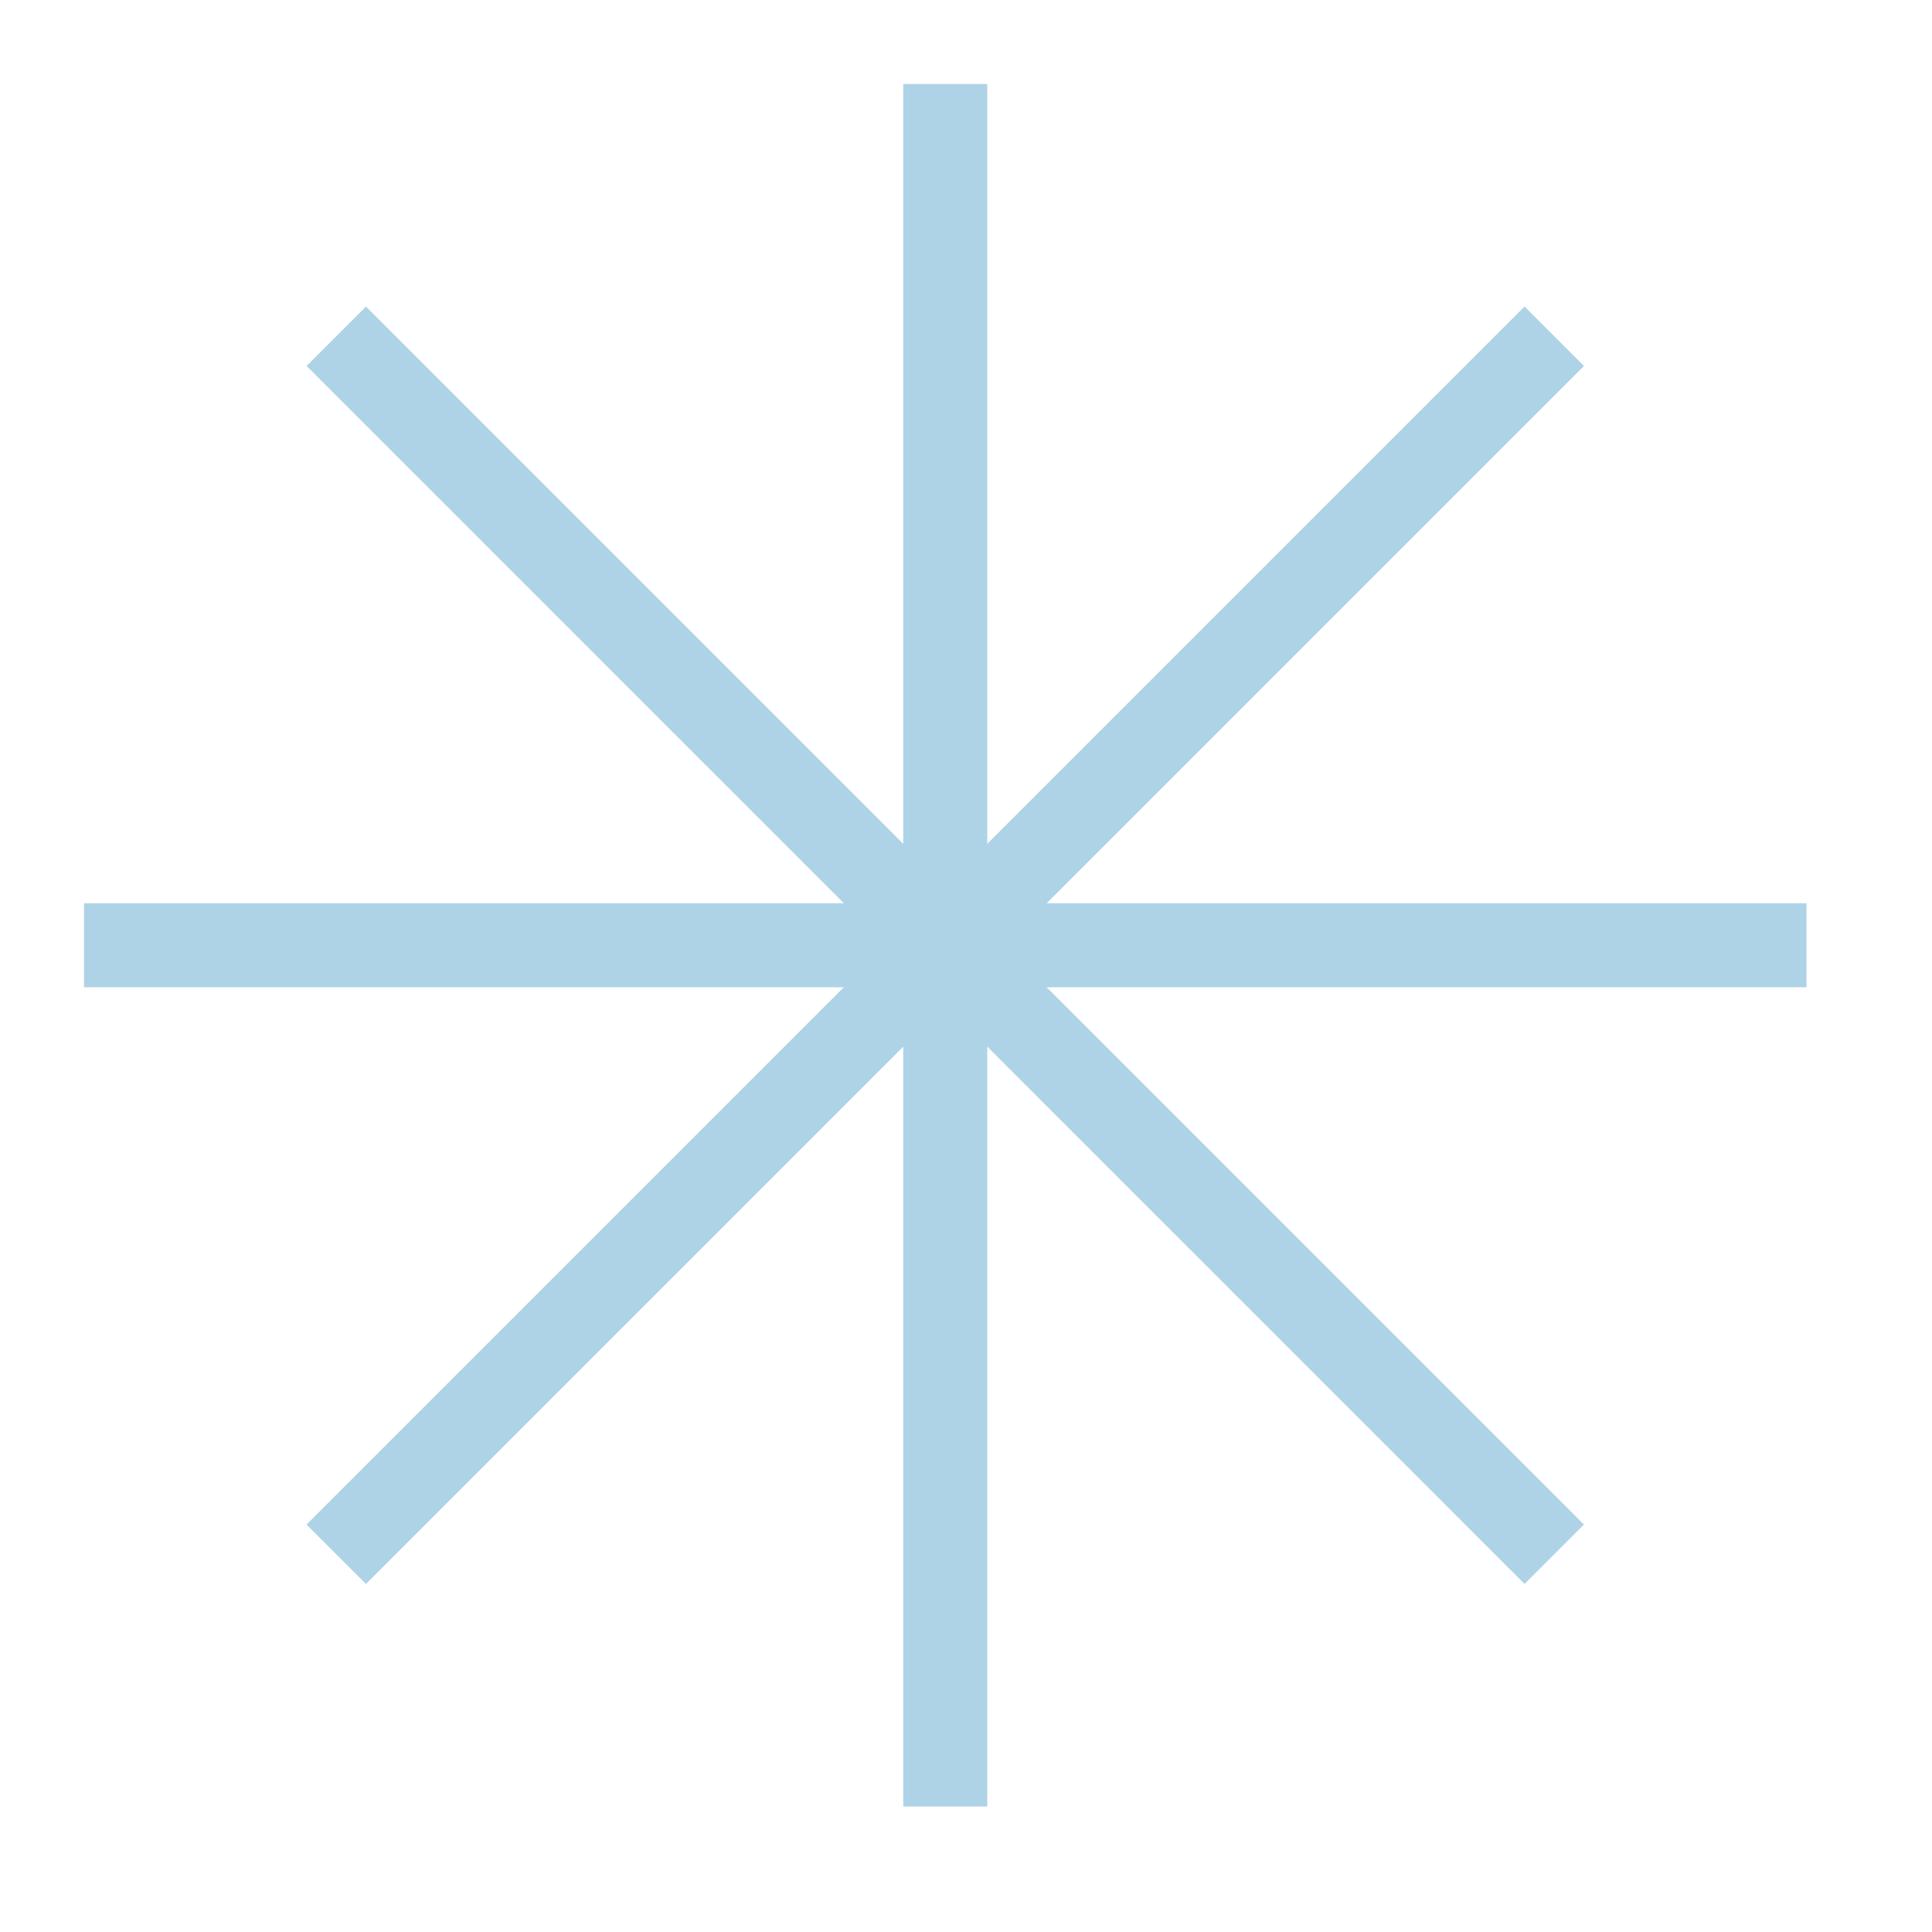 <?xml version="1.0" encoding="UTF-8"?> <svg xmlns="http://www.w3.org/2000/svg" width="23" height="23" viewBox="0 0 23 23" fill="none"> <path d="M18.503 4.003L4.003 18.503" stroke="#AED3E6"></path> <path d="M18.503 18.503L4.003 4.003" stroke="#AED3E6"></path> <path d="M11.253 21.506V1" stroke="#AED3E6"></path> <path d="M1 11.253L21.506 11.253" stroke="#AED3E6"></path> </svg> 